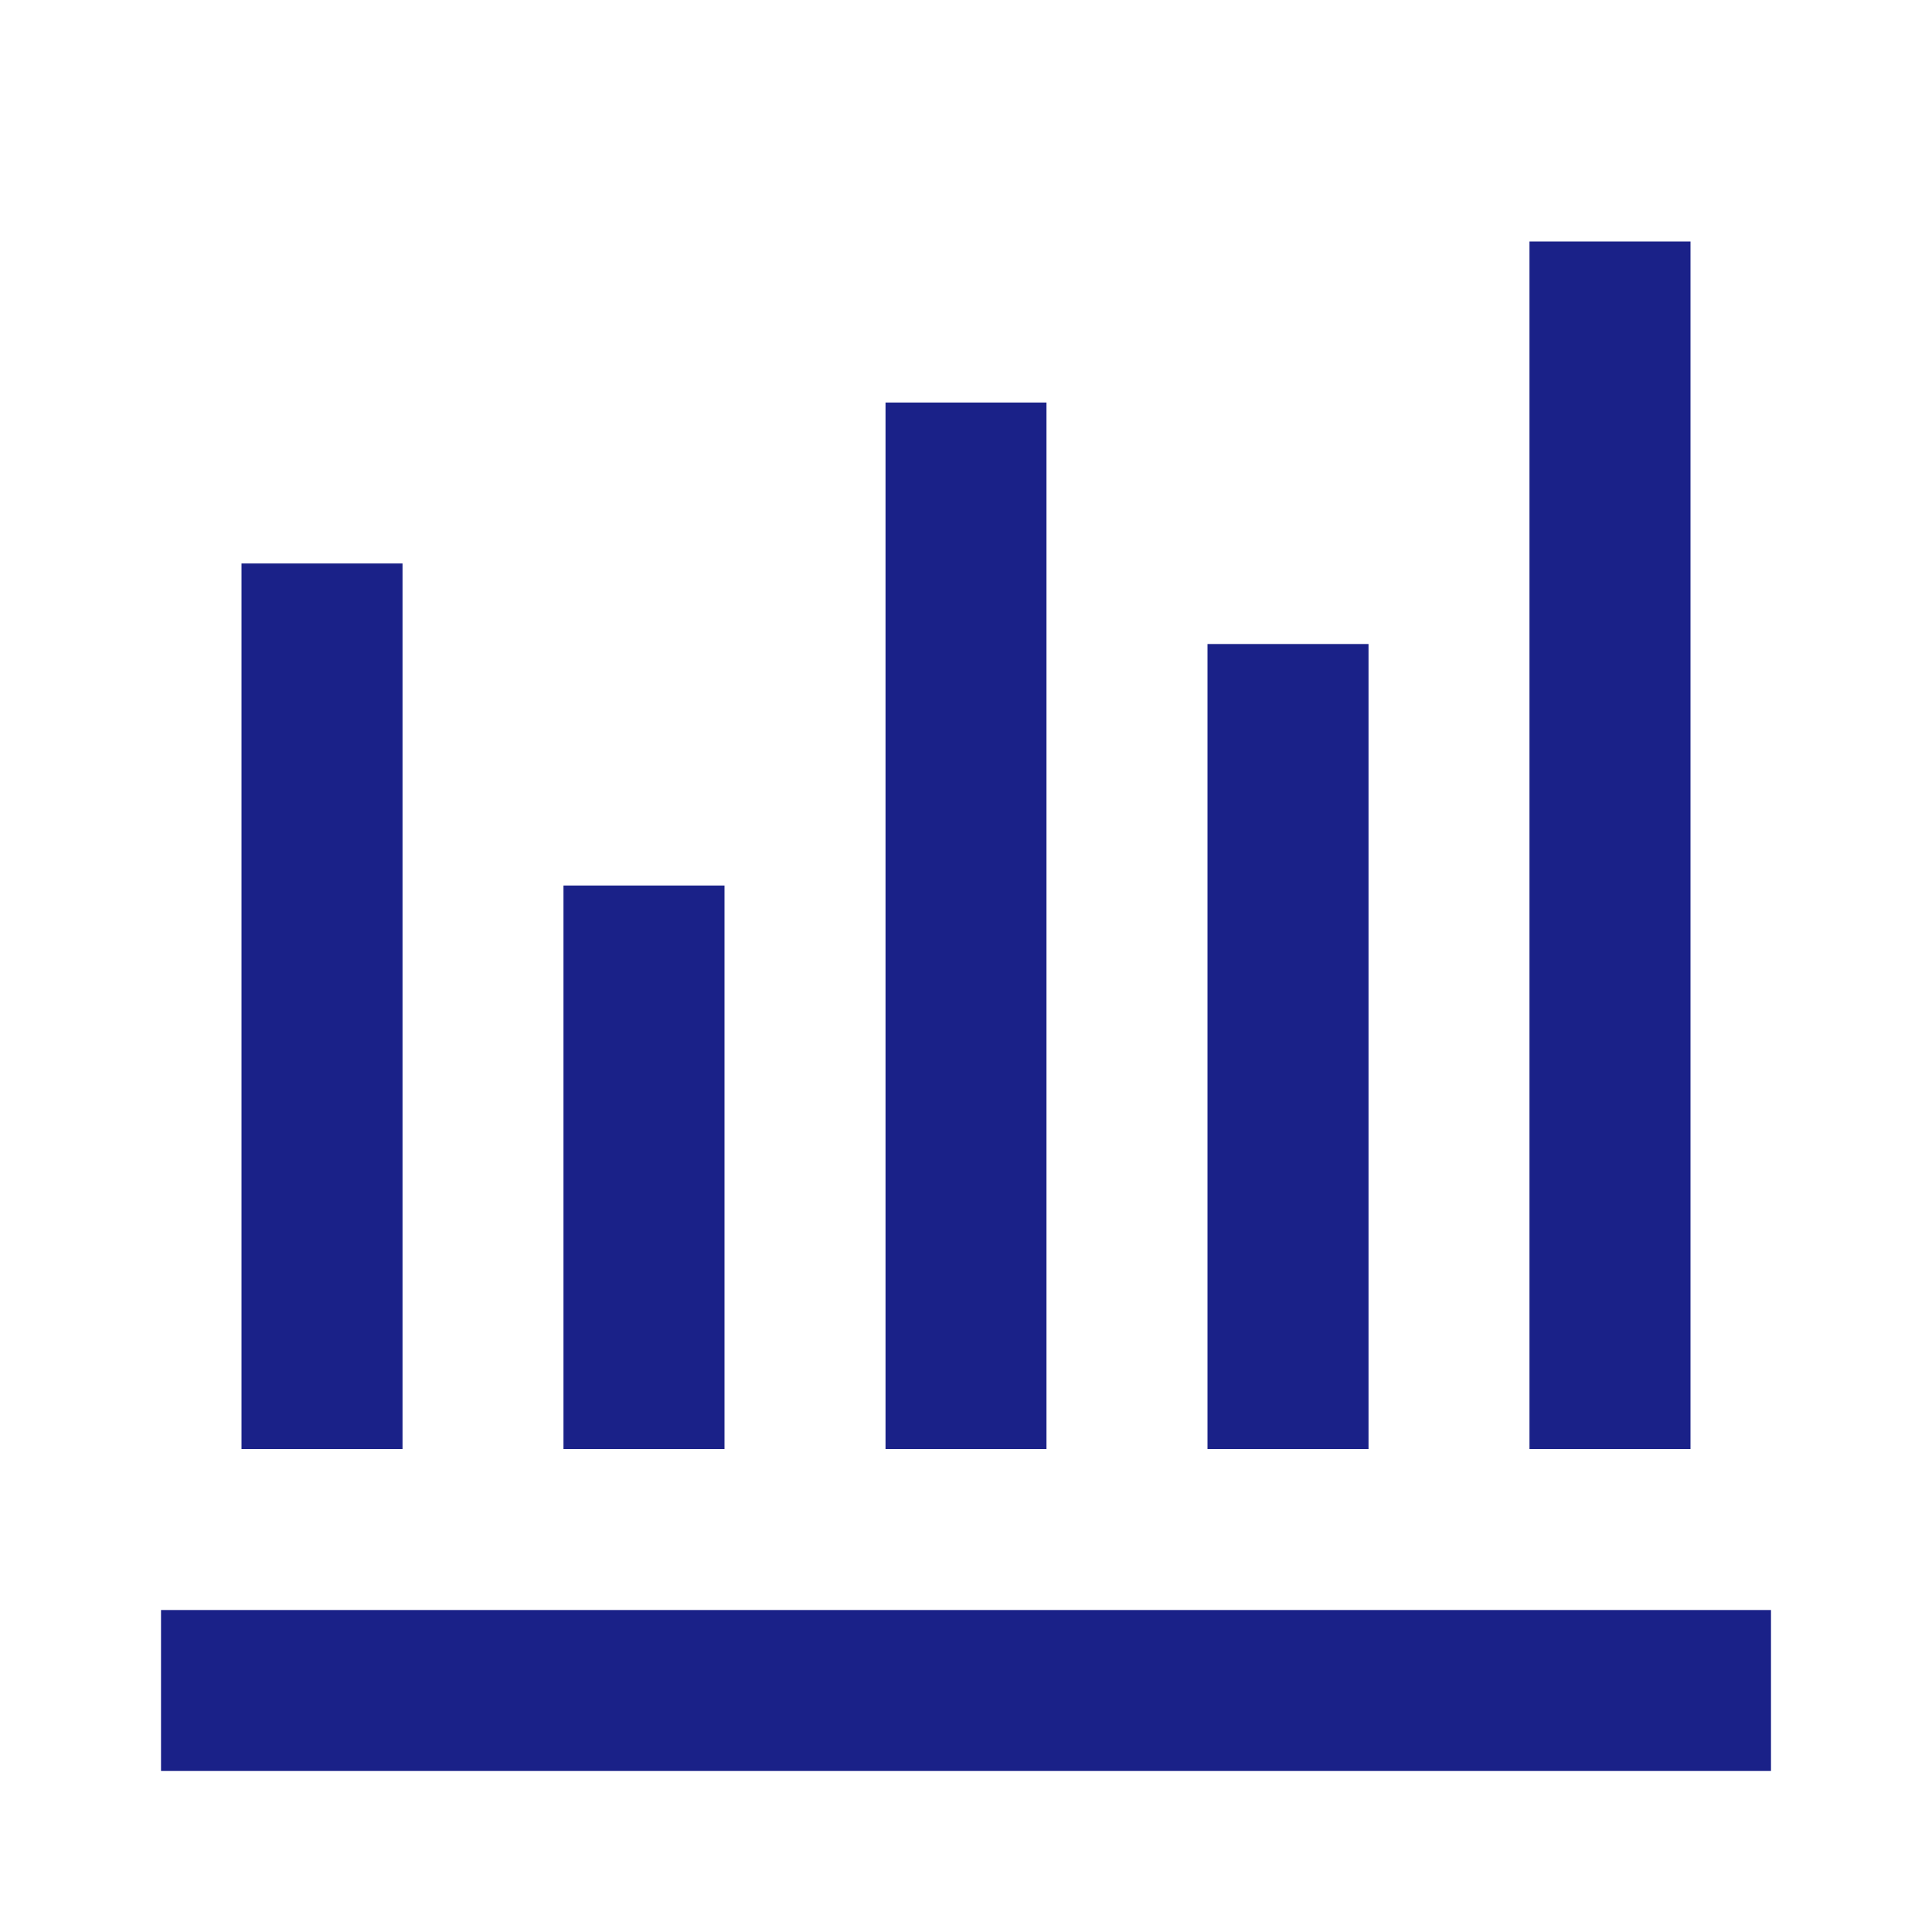 <svg width="32" height="32" viewBox="0 0 32 32" fill="none" xmlns="http://www.w3.org/2000/svg">
<path d="M28 4H25.333V24H28V4Z" fill="#1a2188"/>
<path d="M22.667 10.667H20V24H22.667V10.667Z" fill="#1a2188"/>
<path d="M17.333 6.667H14.667V24H17.333V6.667Z" fill="#1a2188"/>
<path d="M12 14.667H9.333V24H12V14.667Z" fill="#1a2188"/>
<path d="M6.667 9.333H4V24H6.667V9.333Z" fill="#1a2188"/>
<path d="M29.333 26.667H2.667V29.333H29.333V26.667Z" fill="#1a2188"/>
</svg>
